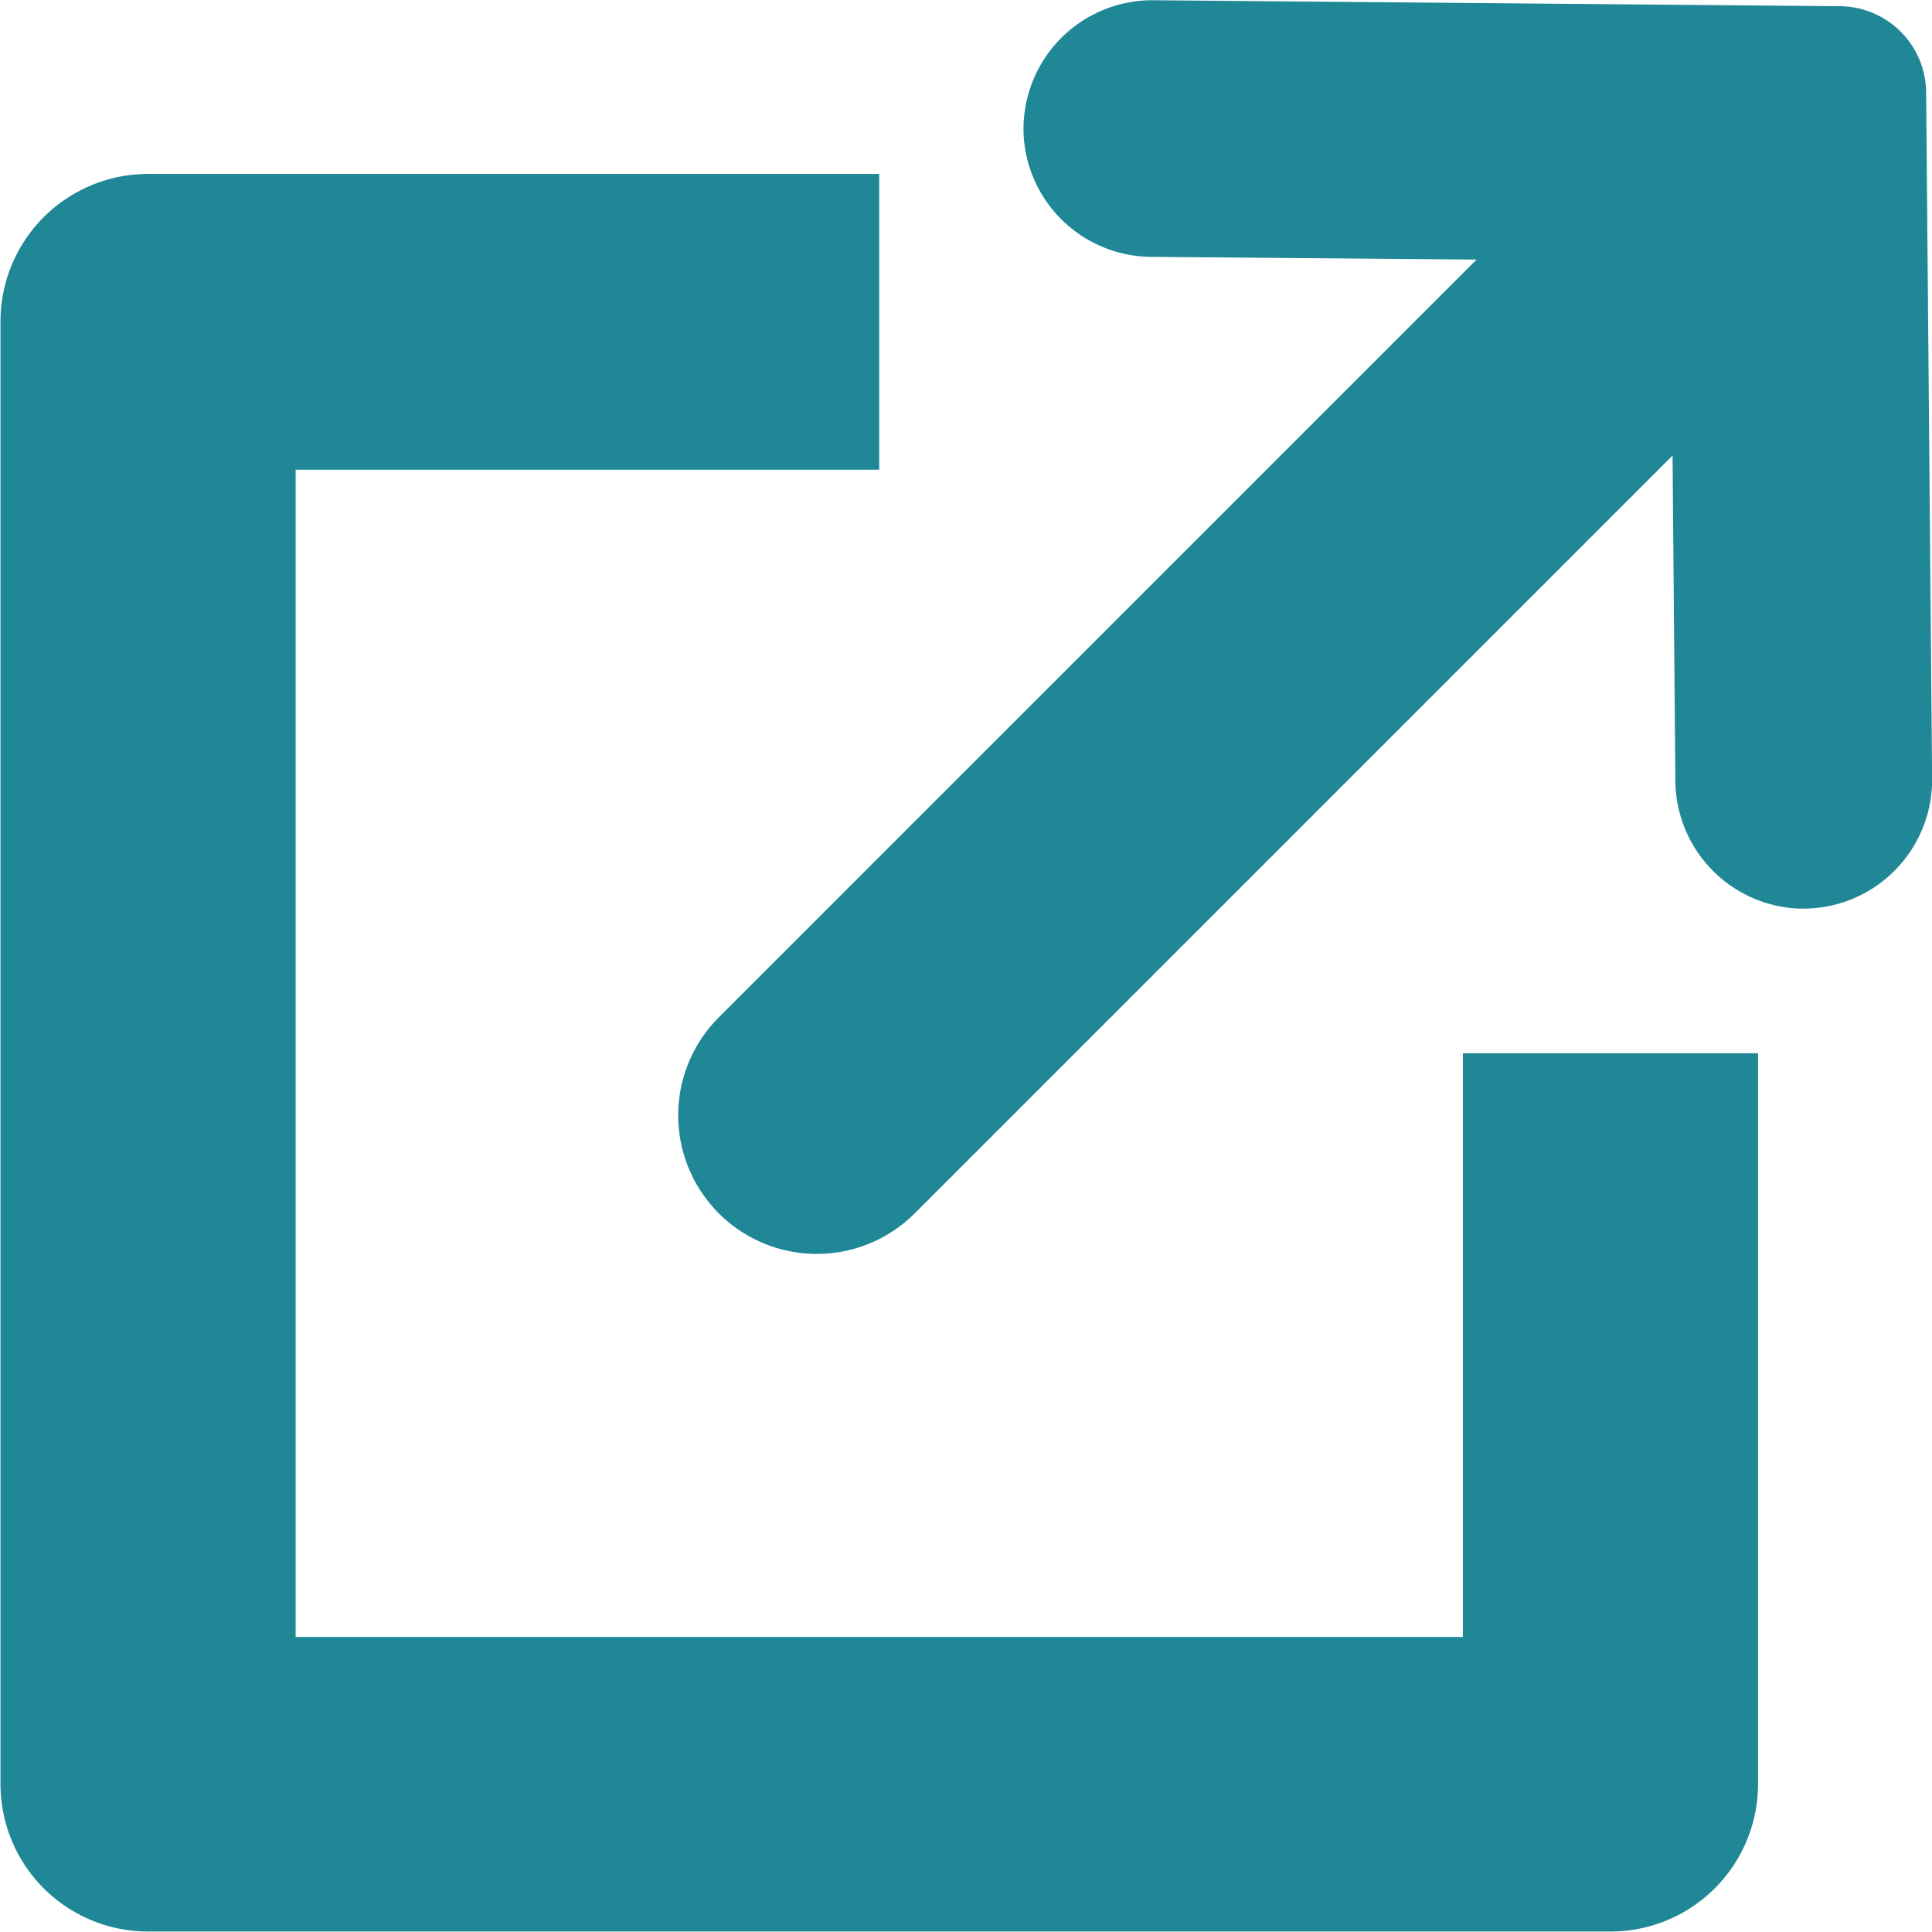 <svg xmlns="http://www.w3.org/2000/svg" width="16.494" height="16.495" viewBox="0 0 16.494 16.495">
    <g data-name="グループ 15">
        <path data-name="Op component 1" d="M442.7 2156.049v-6.242h-2.52v4.983h-9.965v-9.965h4.982v-2.525h-6.242a1.26 1.26 0 0 0-1.26 1.26v12.485a1.26 1.26 0 0 0 1.26 1.26h12.485a1.26 1.26 0 0 0 1.26-1.256z" style="fill:#208797" transform="translate(-427.691 -2140.815)"/>
        <path data-name="Op component 2" d="M436.432 2142a1.1 1.1 0 0 0 1.083 1.008l2.782.023-6.466 6.466a1.183 1.183 0 1 0 1.673 1.673l6.466-6.466.024 2.782a1.1 1.1 0 0 0 1.008 1.083 1.1 1.1 0 0 0 1.184-1.1l-.051-5.865a.742.742 0 0 0-.736-.736l-5.864-.051a1.1 1.1 0 0 0-1.103 1.183z" style="fill:#208797" transform="translate(-427.691 -2140.815)"/>
    </g>
</svg>
